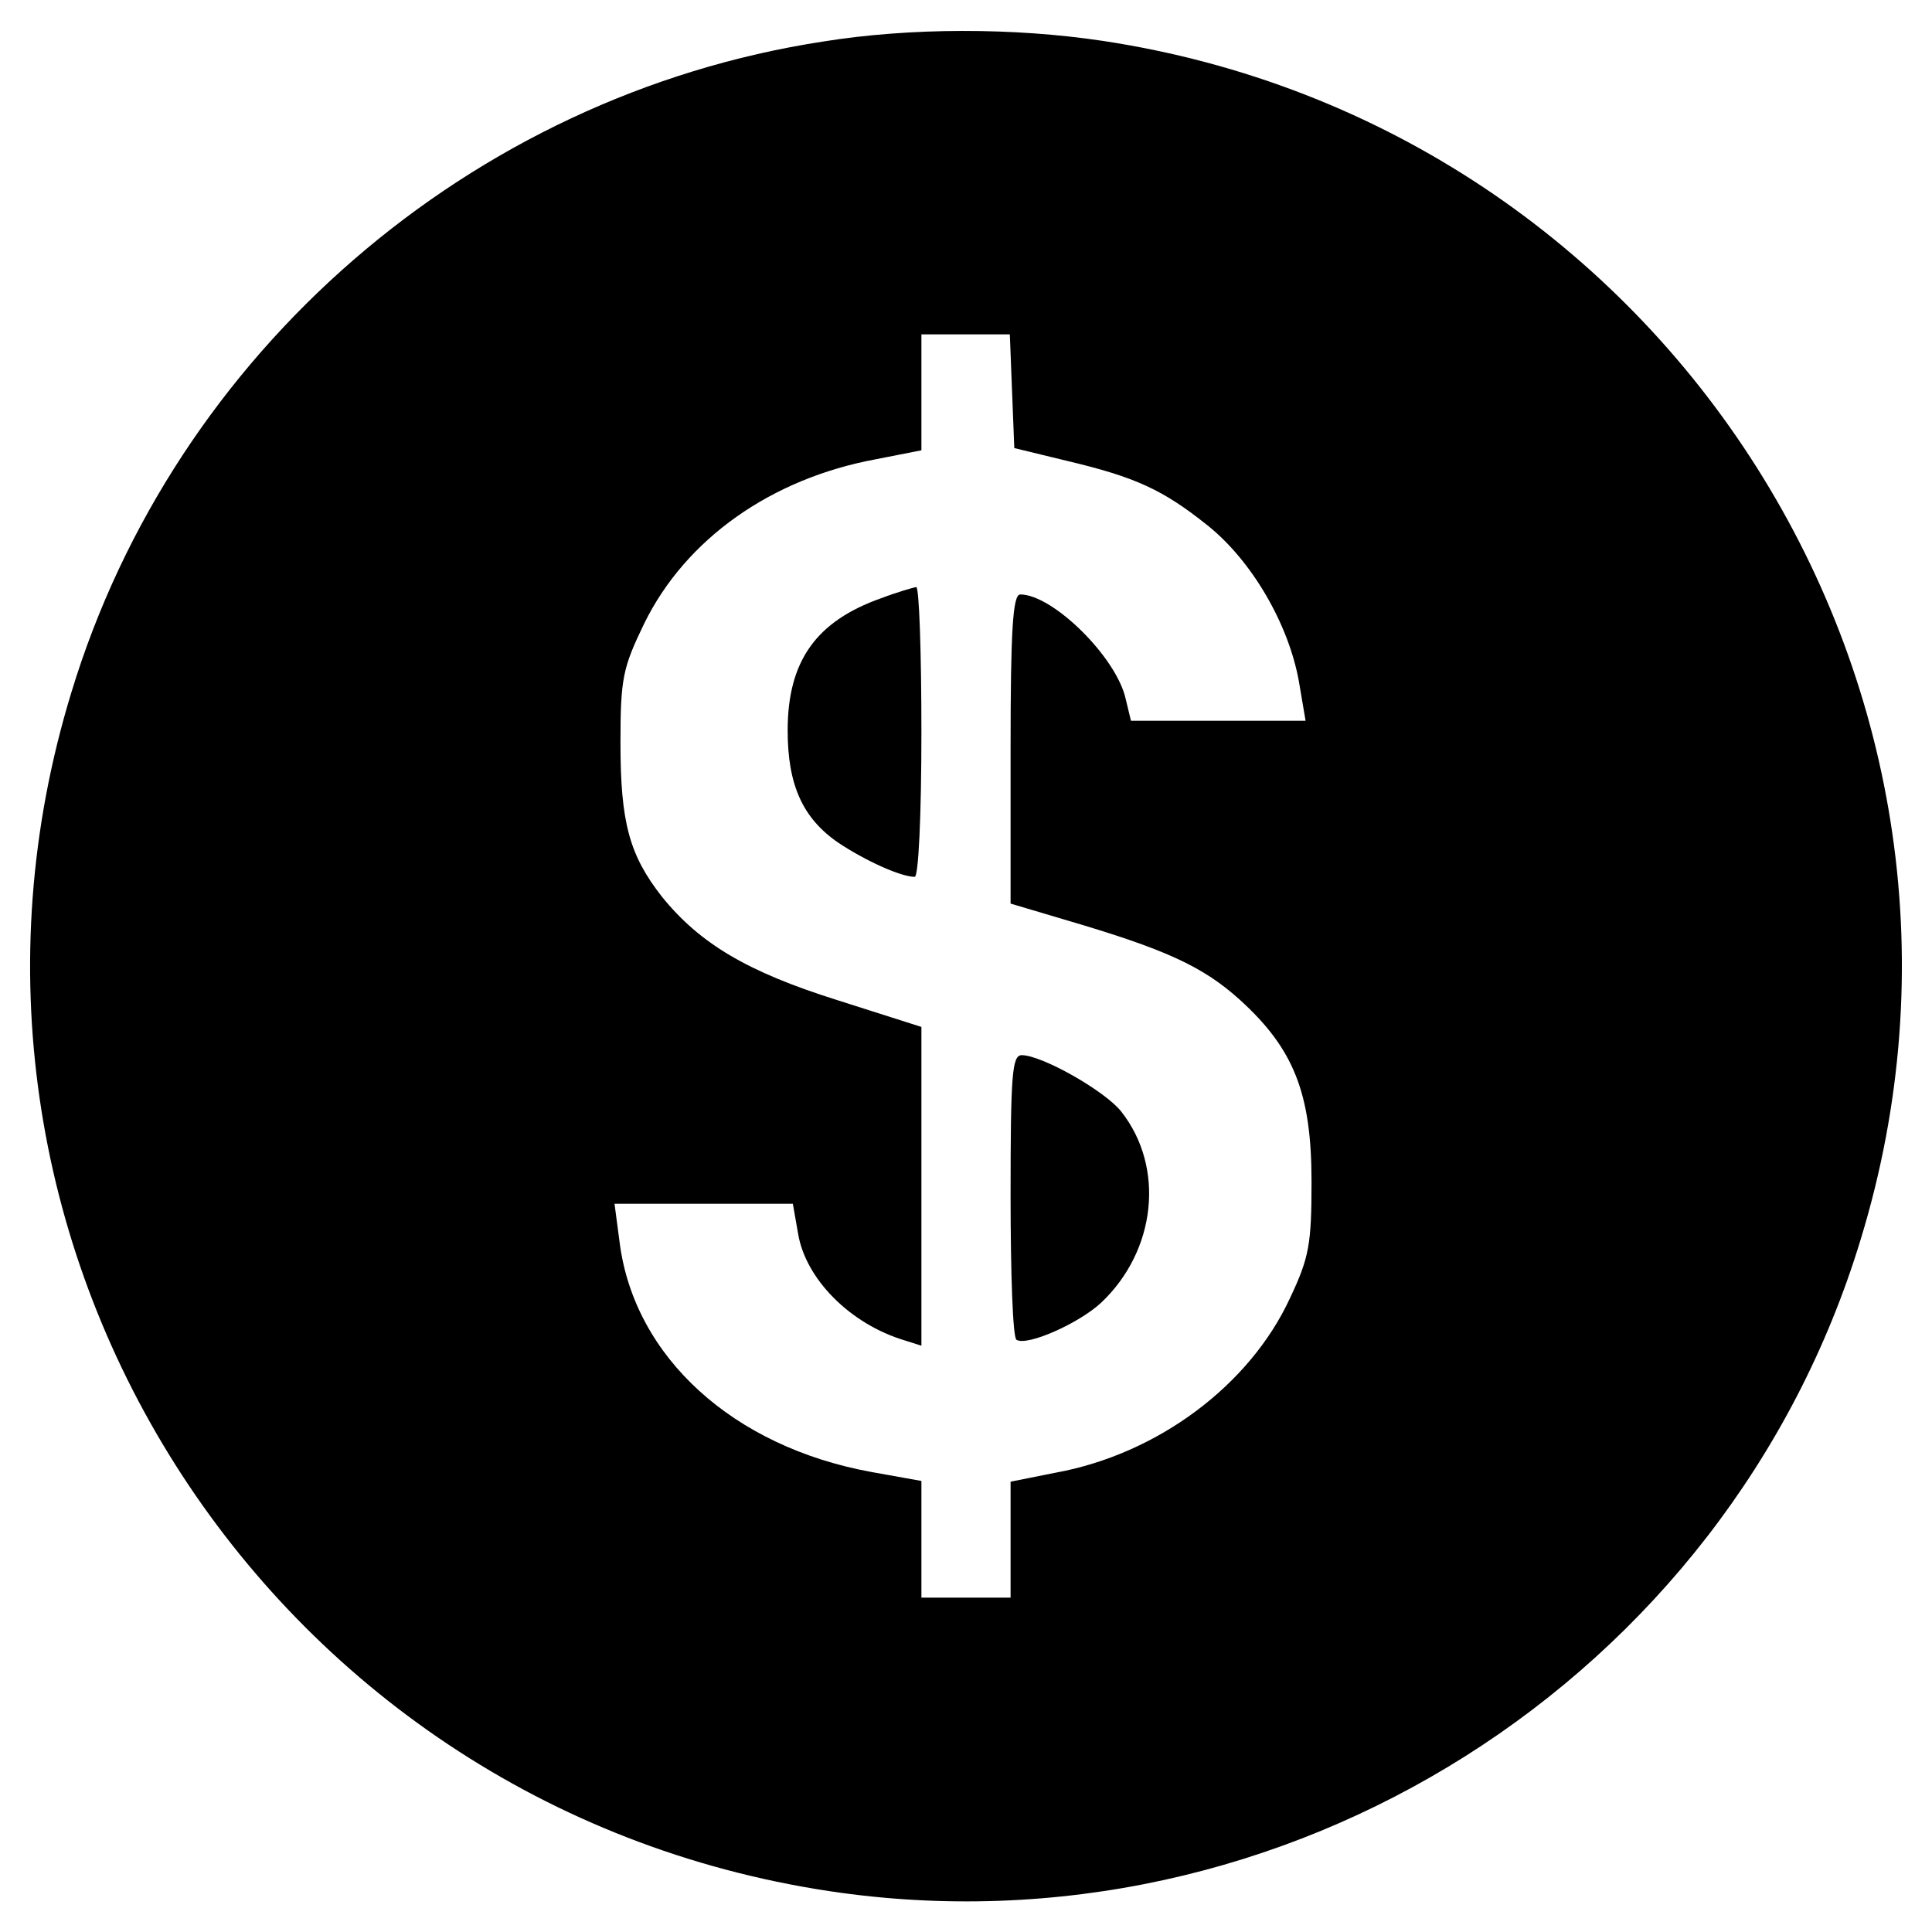 <?xml version="1.0" standalone="no"?>
<!DOCTYPE svg PUBLIC "-//W3C//DTD SVG 20010904//EN"
 "http://www.w3.org/TR/2001/REC-SVG-20010904/DTD/svg10.dtd">
<svg version="1.0" xmlns="http://www.w3.org/2000/svg"
 width="260pt" height="260pt" viewBox="0 0 260 260"
 preserveAspectRatio="xMidYMid meet">
<g transform="translate(0,260) scale(0.1,-0.1)"
fill="#000000" stroke="none">
<path d="M1107 2544 c-474 -73 -872 -418 -1011 -876 -225 -735 258 -1498 1020
-1613 612 -92 1208 284 1388 877 225 735 -258 1498 -1020 1613 -120 18 -259
18 -377 -1z m255 -471 l3 -76 70 -17 c93 -22 130 -39 190 -87 59 -47 109 -132
123 -210 l9 -53 -118 0 -117 0 -7 29 c-12 56 -98 141 -142 141 -10 0 -13 -48
-13 -208 l0 -208 74 -22 c133 -39 184 -62 234 -107 73 -66 97 -126 97 -245 0
-84 -3 -102 -29 -157 -54 -117 -178 -210 -316 -235 l-60 -12 0 -78 0 -78 -60
0 -60 0 0 78 0 79 -67 12 c-187 34 -319 155 -339 308 l-7 53 120 0 120 0 7
-40 c10 -61 70 -122 144 -144 l22 -7 0 214 0 215 -113 36 c-121 38 -185 76
-236 139 -44 56 -56 100 -56 207 0 87 3 101 32 161 56 114 171 195 312 221
l61 12 0 78 0 78 60 0 59 0 3 -77z"/>
<path d="M1186 1795 c-88 -31 -126 -85 -126 -178 0 -73 20 -118 68 -151 36
-24 84 -46 103 -46 5 0 9 81 9 195 0 107 -3 195 -7 195 -5 -1 -26 -7 -47 -15z"/>
<path d="M1360 991 c0 -105 3 -192 8 -194 14 -9 84 22 114 50 74 70 86 182 27
257 -22 28 -107 76 -134 76 -13 0 -15 -26 -15 -189z"/>
</g>
</svg>

